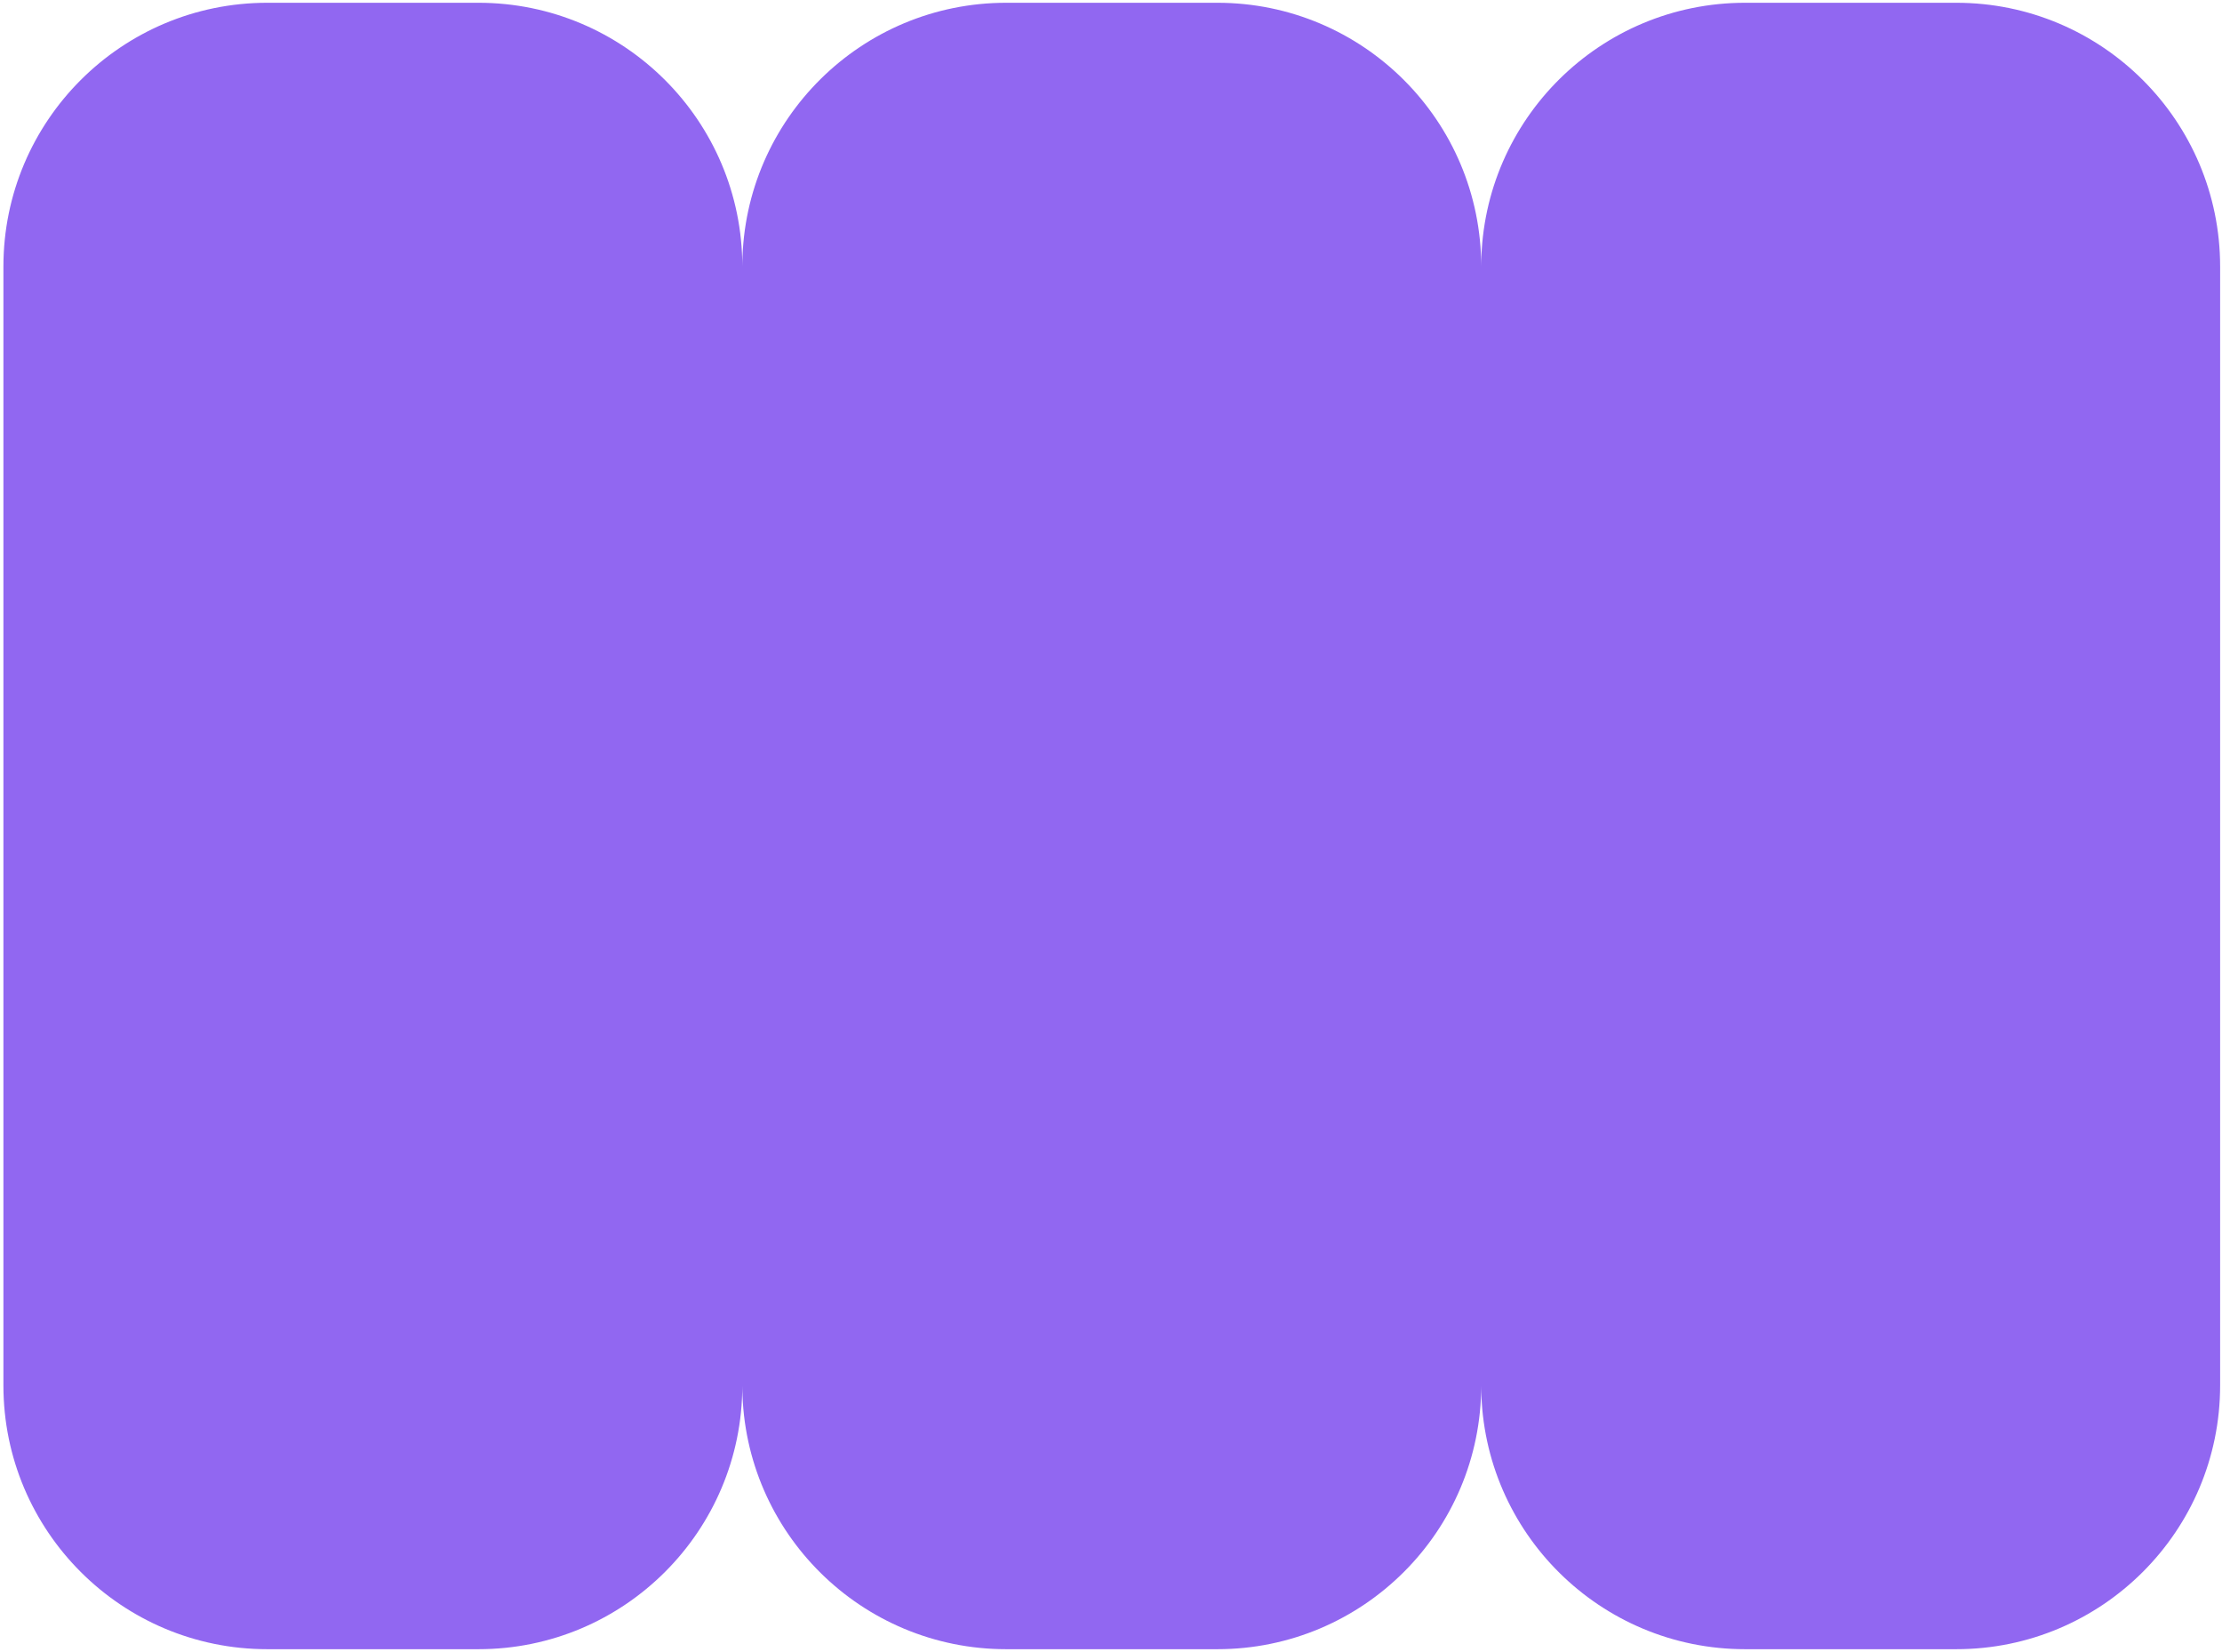 <?xml version="1.0" encoding="UTF-8"?> <svg xmlns="http://www.w3.org/2000/svg" width="421" height="313" viewBox="0 0 421 313" fill="none"><path d="M90.645 0.525C118.26 0.526 140.646 22.911 140.646 50.525L140.649 49.879C140.996 22.563 163.247 0.525 190.646 0.525H230.646C258.26 0.526 280.646 22.911 280.646 50.525L280.649 49.879C280.996 22.563 303.247 0.525 330.646 0.525H370.646C398.26 0.526 420.646 22.911 420.646 50.525V262.525C420.645 290.14 398.26 312.525 370.646 312.525H330.646C303.247 312.525 280.996 290.488 280.649 263.172L280.646 262.525C280.645 290.14 258.26 312.525 230.646 312.525H190.646C163.247 312.525 140.996 290.488 140.649 263.172L140.646 262.525C140.645 290.14 118.26 312.525 90.645 312.525H50.645C23.031 312.525 0.646 290.14 0.646 262.525V50.525C0.646 22.911 23.031 0.525 50.645 0.525H90.645Z" fill="#9167F1"></path></svg> 
